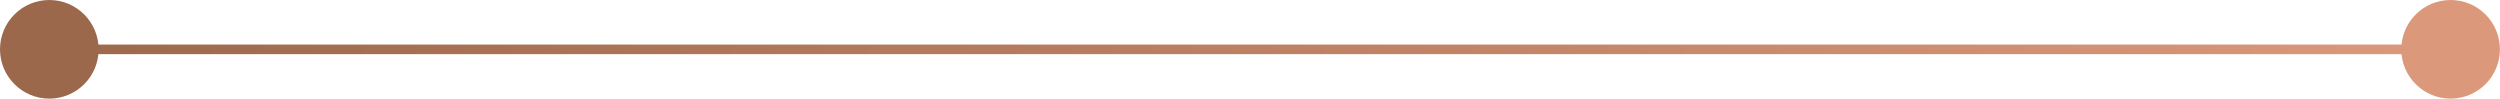 <?xml version="1.0" encoding="UTF-8"?>
<svg id="Calque_2" data-name="Calque 2" xmlns="http://www.w3.org/2000/svg" xmlns:xlink="http://www.w3.org/1999/xlink" viewBox="0 0 320.38 12.65">
  <defs>
    <style>
      .cls-1 {
        fill: #dc987b;
      }

      .cls-2 {
        fill: url(#Dégradé_sans_nom_6);
      }

      .cls-3 {
        fill: #9c684c;
      }
    </style>
    <linearGradient id="Dégradé_sans_nom_6" data-name="Dégradé sans nom 6" x1="-2081.34" y1="6.32" x2="-1770.59" y2="6.32" gradientTransform="translate(-1766.01) rotate(-180) scale(1 -1)" gradientUnits="userSpaceOnUse">
      <stop offset="0" stop-color="#dc987b"/>
      <stop offset="1" stop-color="#9c684c"/>
    </linearGradient>
  </defs>
  <g id="Calque_1-2" data-name="Calque 1">
    <g>
      <rect class="cls-2" x="4.58" y="5.71" width="310.75" height="1.23"/>
      <circle class="cls-3" cx="6.32" cy="6.32" r="6.32"/>
      <circle class="cls-1" cx="314.05" cy="6.32" r="6.32"/>
    </g>
  </g>
</svg>
